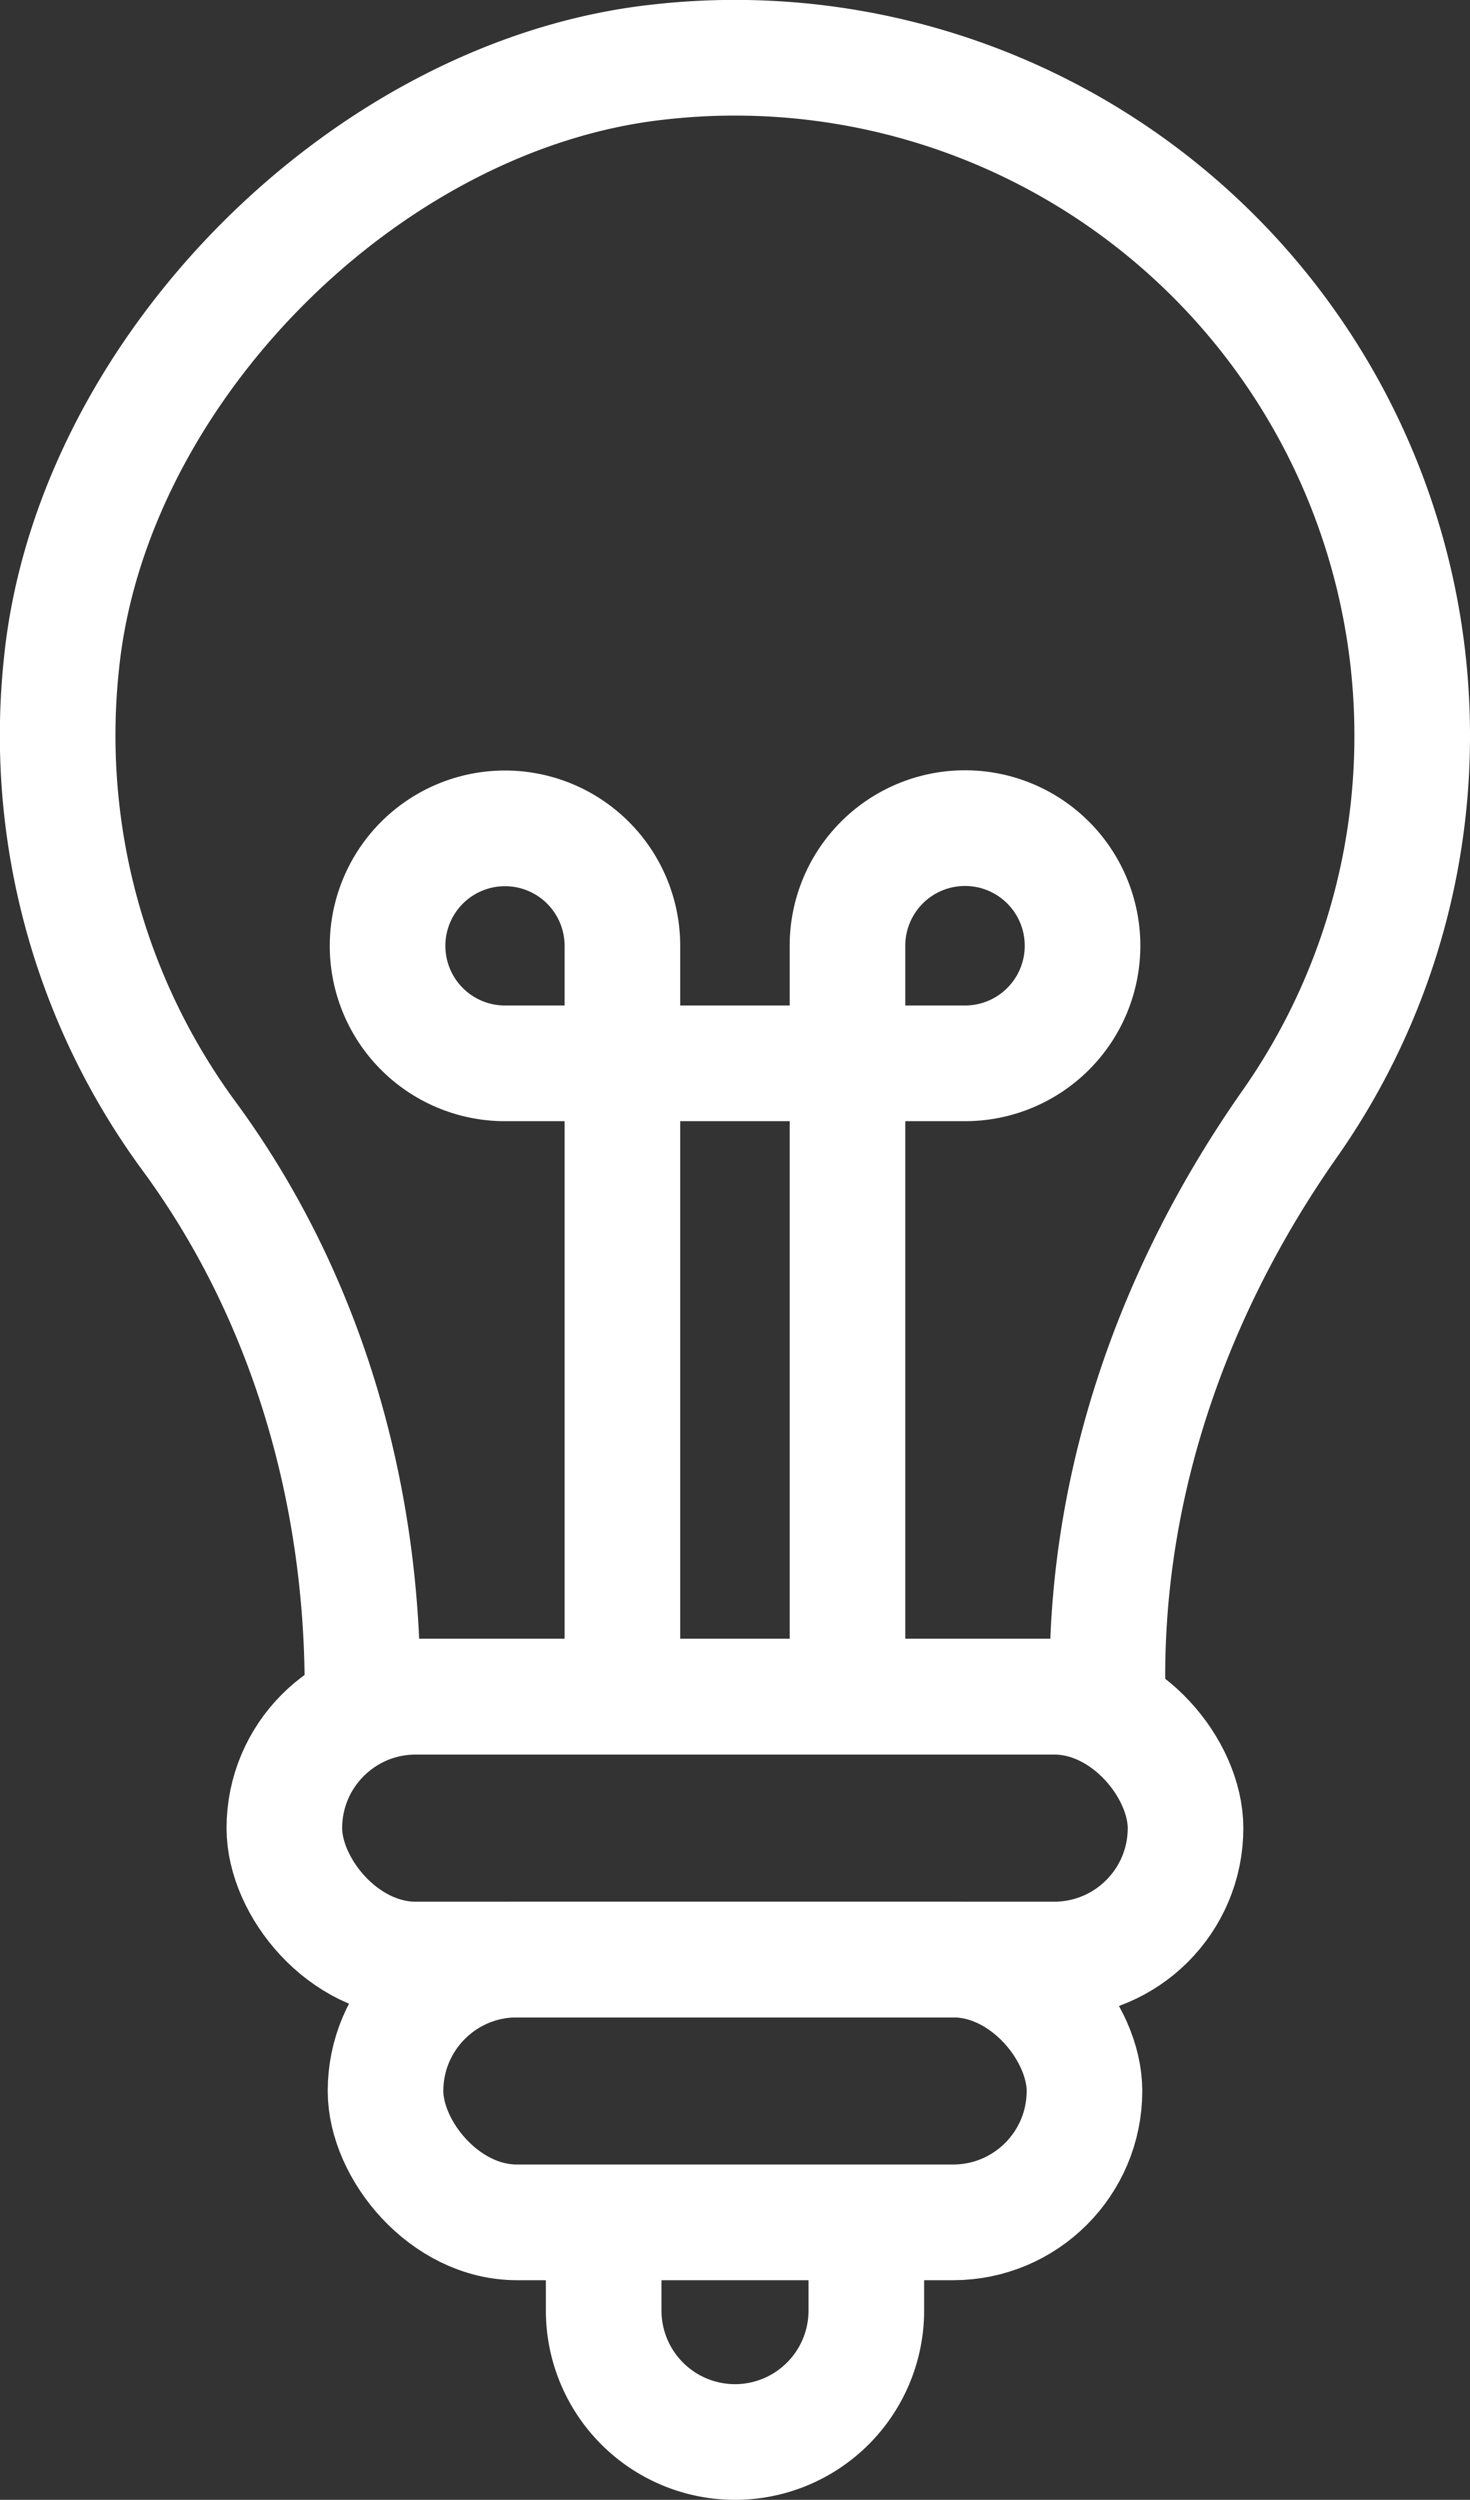 <?xml version="1.0"?>
<svg xmlns="http://www.w3.org/2000/svg" viewBox="0 0 129.45 220">
  <rect x="0" y="0" width="129.45" height="220" fill="#333333" stroke="none"/>
  <defs>
    <style>.cls-1{fill:none;stroke:#fff;stroke-miterlimit:10;stroke-width:10.18px;}</style>
  </defs>
  <g id="Layer_2" data-name="Layer 2">
    <g id="Layer_1-2" data-name="Layer 1">
      <path class="cls-1" d="M124.36,64.72A59.64,59.64,0,0,0,57.93,5.47C32.21,8.31,8,32.7,5.41,58.44A59.52,59.52,0,0,0,16.66,100c10.29,14,15.26,31.2,15.26,48.56v.75h65.6v-1.84c0-17.49,6-34.25,16.06-48.57A59.34,59.34,0,0,0,124.36,64.72Z"/>
      <rect class="cls-1" x="25.04" y="149.32" width="79.36" height="23.13" rx="11.57"/>
      <rect class="cls-1" x="33.95" y="172.45" width="61.55" height="23.13" rx="11.57"/>
      <path class="cls-1" d="M76.29,195.06v8.28a11.57,11.57,0,0,1-11.57,11.57h0a11.57,11.57,0,0,1-11.56-11.57v-8.28"/>
      <path class="cls-1" d="M74.63,144.88V83.24A10.35,10.35,0,1,1,85,93.58H44.47A10.34,10.34,0,1,1,54.81,83.24v61.64"/>
    </g>
  </g>
</svg>
